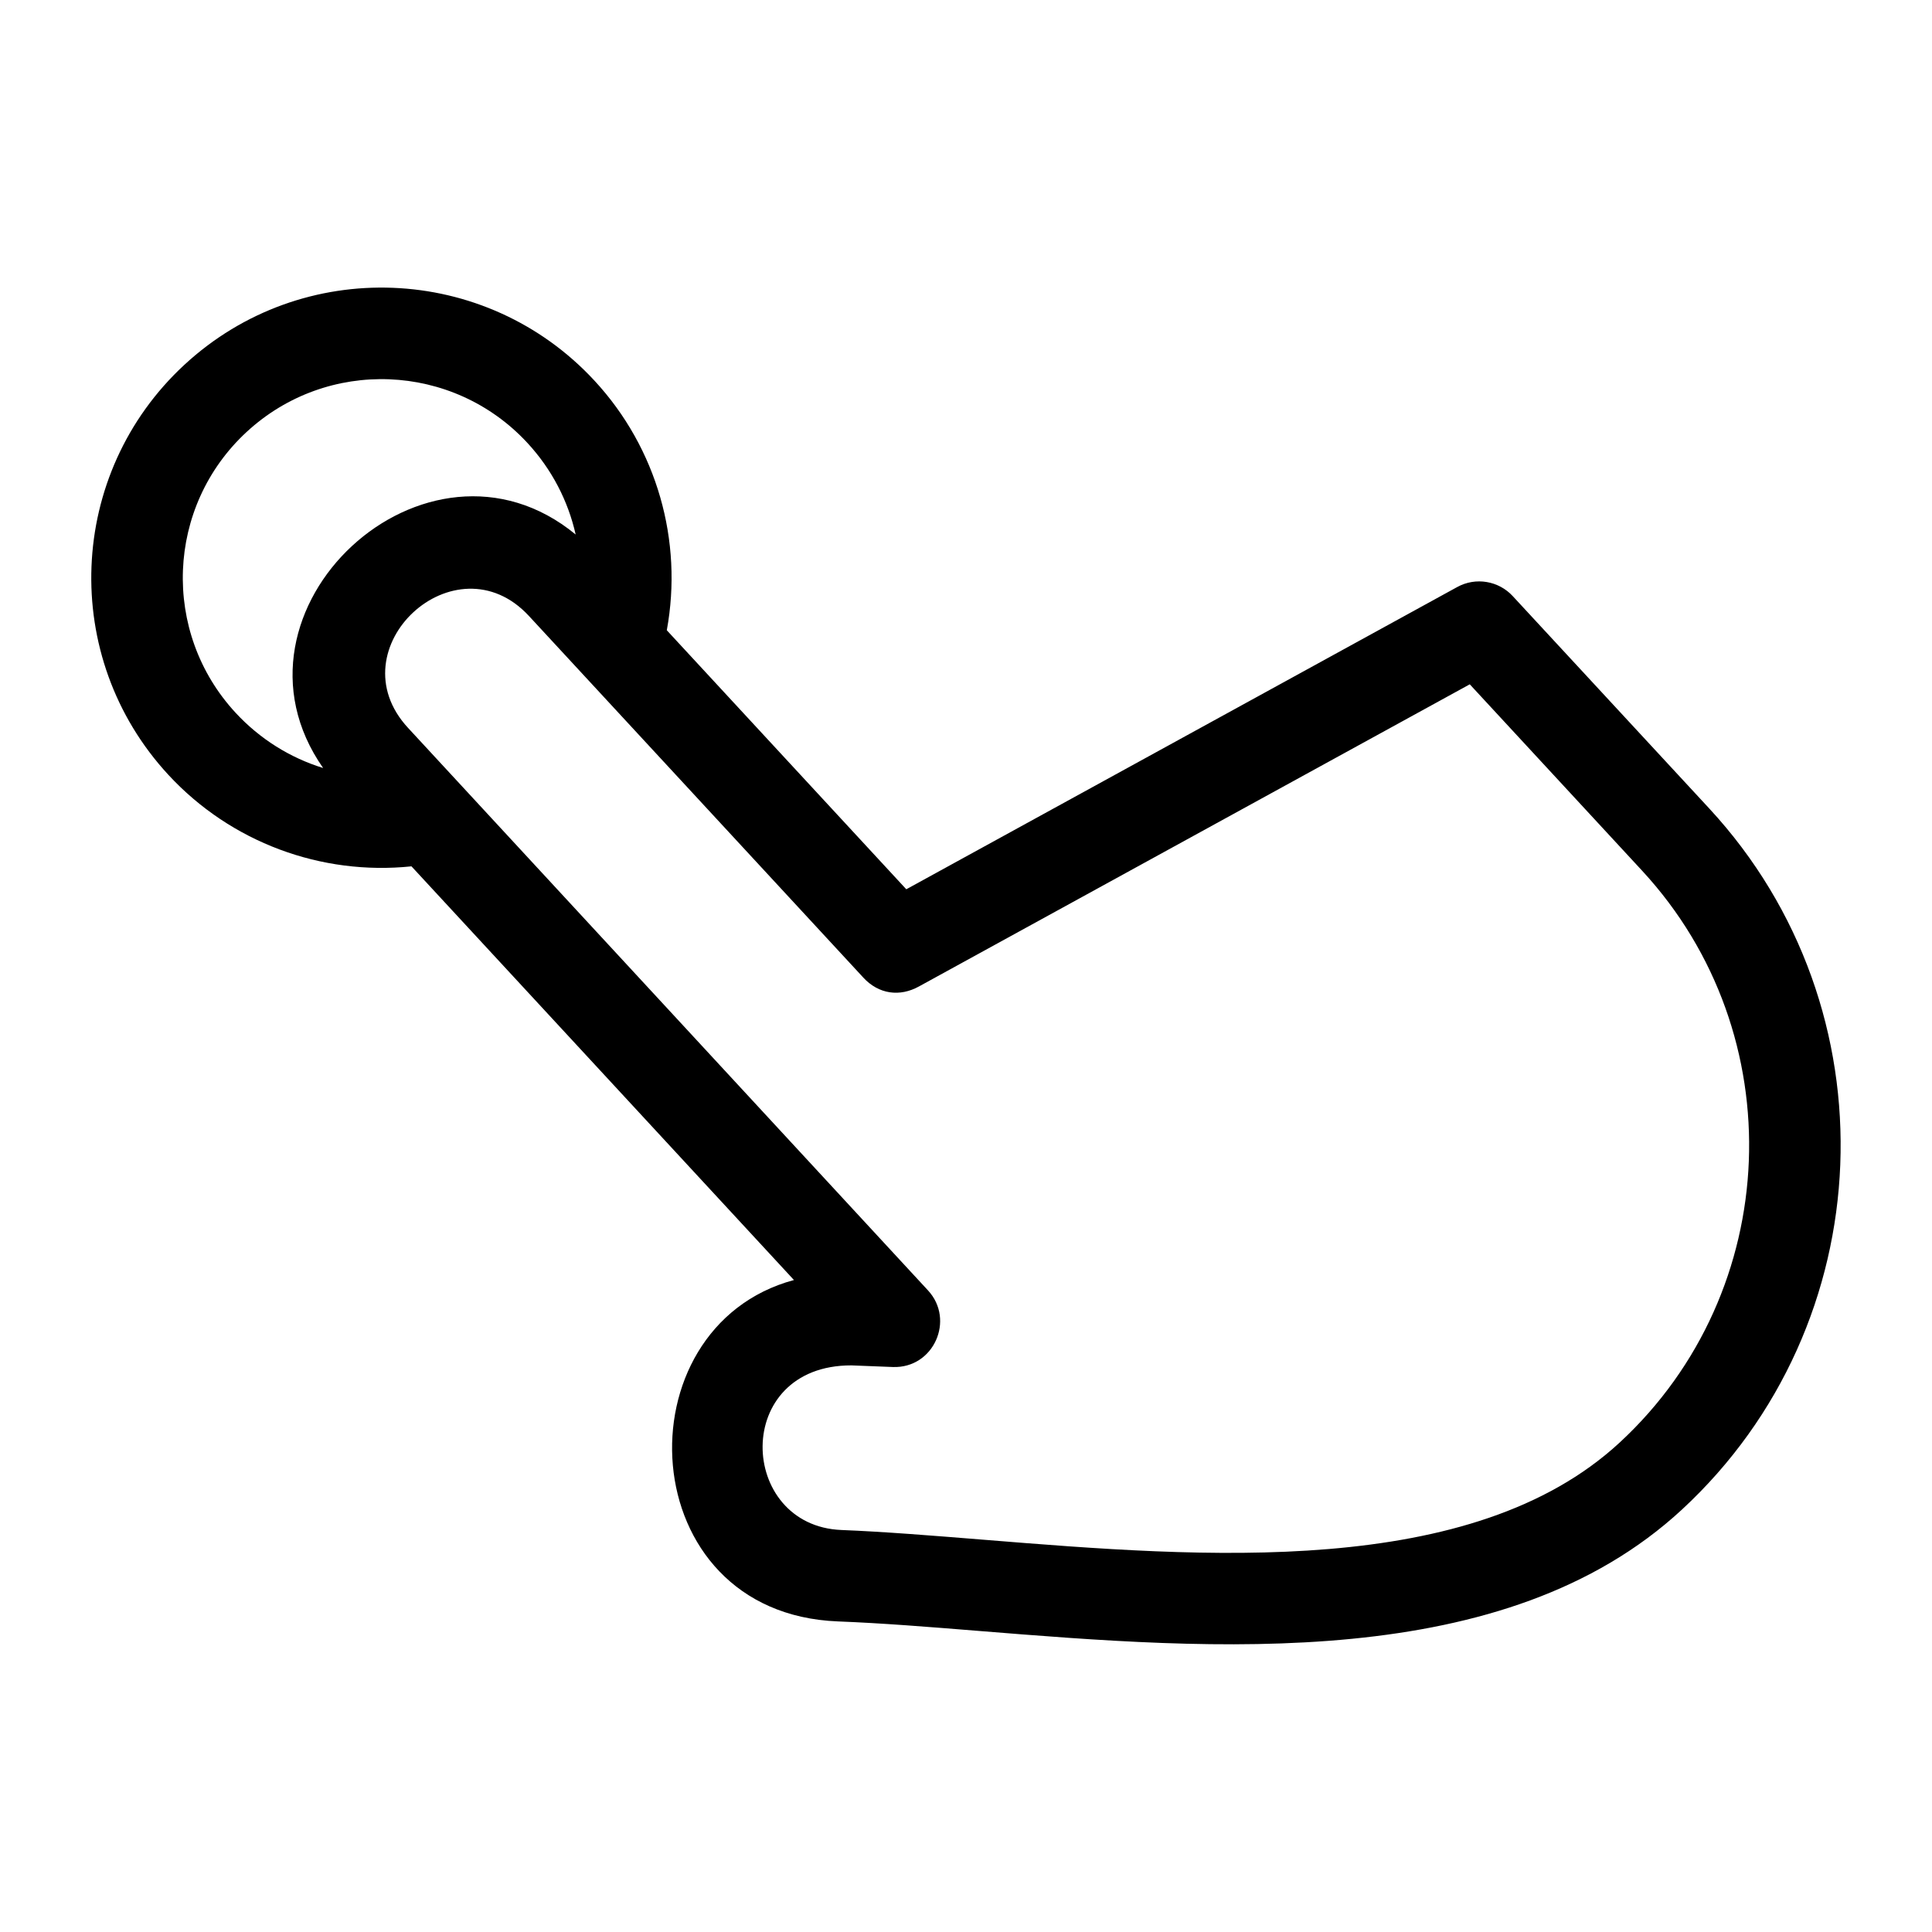 <?xml version="1.0" encoding="UTF-8"?>
<!-- Uploaded to: ICON Repo, www.iconrepo.com, Generator: ICON Repo Mixer Tools -->
<svg fill="#000000" width="800px" height="800px" version="1.1" viewBox="144 144 512 512" xmlns="http://www.w3.org/2000/svg">
 <path d="m229.63 347.53c-29.324-41.898 27.445-94.383 66.926-61.879-2.004-8.914-6.332-17.293-12.781-24.266-19.75-21.355-53.066-22.66-74.422-2.91-21.355 19.742-22.66 53.066-2.914 74.422 6.449 6.969 14.465 11.941 23.195 14.633zm91.086-36.496 63.461 68.633 145.97-80.078c4.977-2.75 11.043-1.625 14.734 2.375l52.113 56.32c49.109 53.109 45.836 136.68-7.273 185.78-46.949 43.41-124.05 37.18-186.56 32.133-12.973-1.047-25.277-2.043-37.102-2.504-54.738-2.141-58.031-77.969-11.656-90.473l-101.36-109.63c-23.945 2.488-47.883-6.367-64.414-24.242-28.836-31.188-26.934-79.852 4.254-108.69 31.191-28.844 79.855-26.934 108.69 4.254 16.531 17.875 23.48 42.426 19.137 66.109zm52.066 92.031-88.598-95.816c-19.488-21.078-51.543 8.562-32.055 29.641l137.81 149.09c7.199 7.789 1.512 20.684-9.312 20.293l-10.992-0.43c-31.77-0.059-30.121 42.547-2.625 43.625 11.188 0.441 24.289 1.5 38.105 2.613 57.746 4.664 128.96 10.418 168.14-25.812 43.277-40.016 45.949-108.24 5.934-151.51l-45.684-49.406-145.97 80.07c-5.047 2.789-10.621 2.117-14.758-2.352z"/>
</svg>